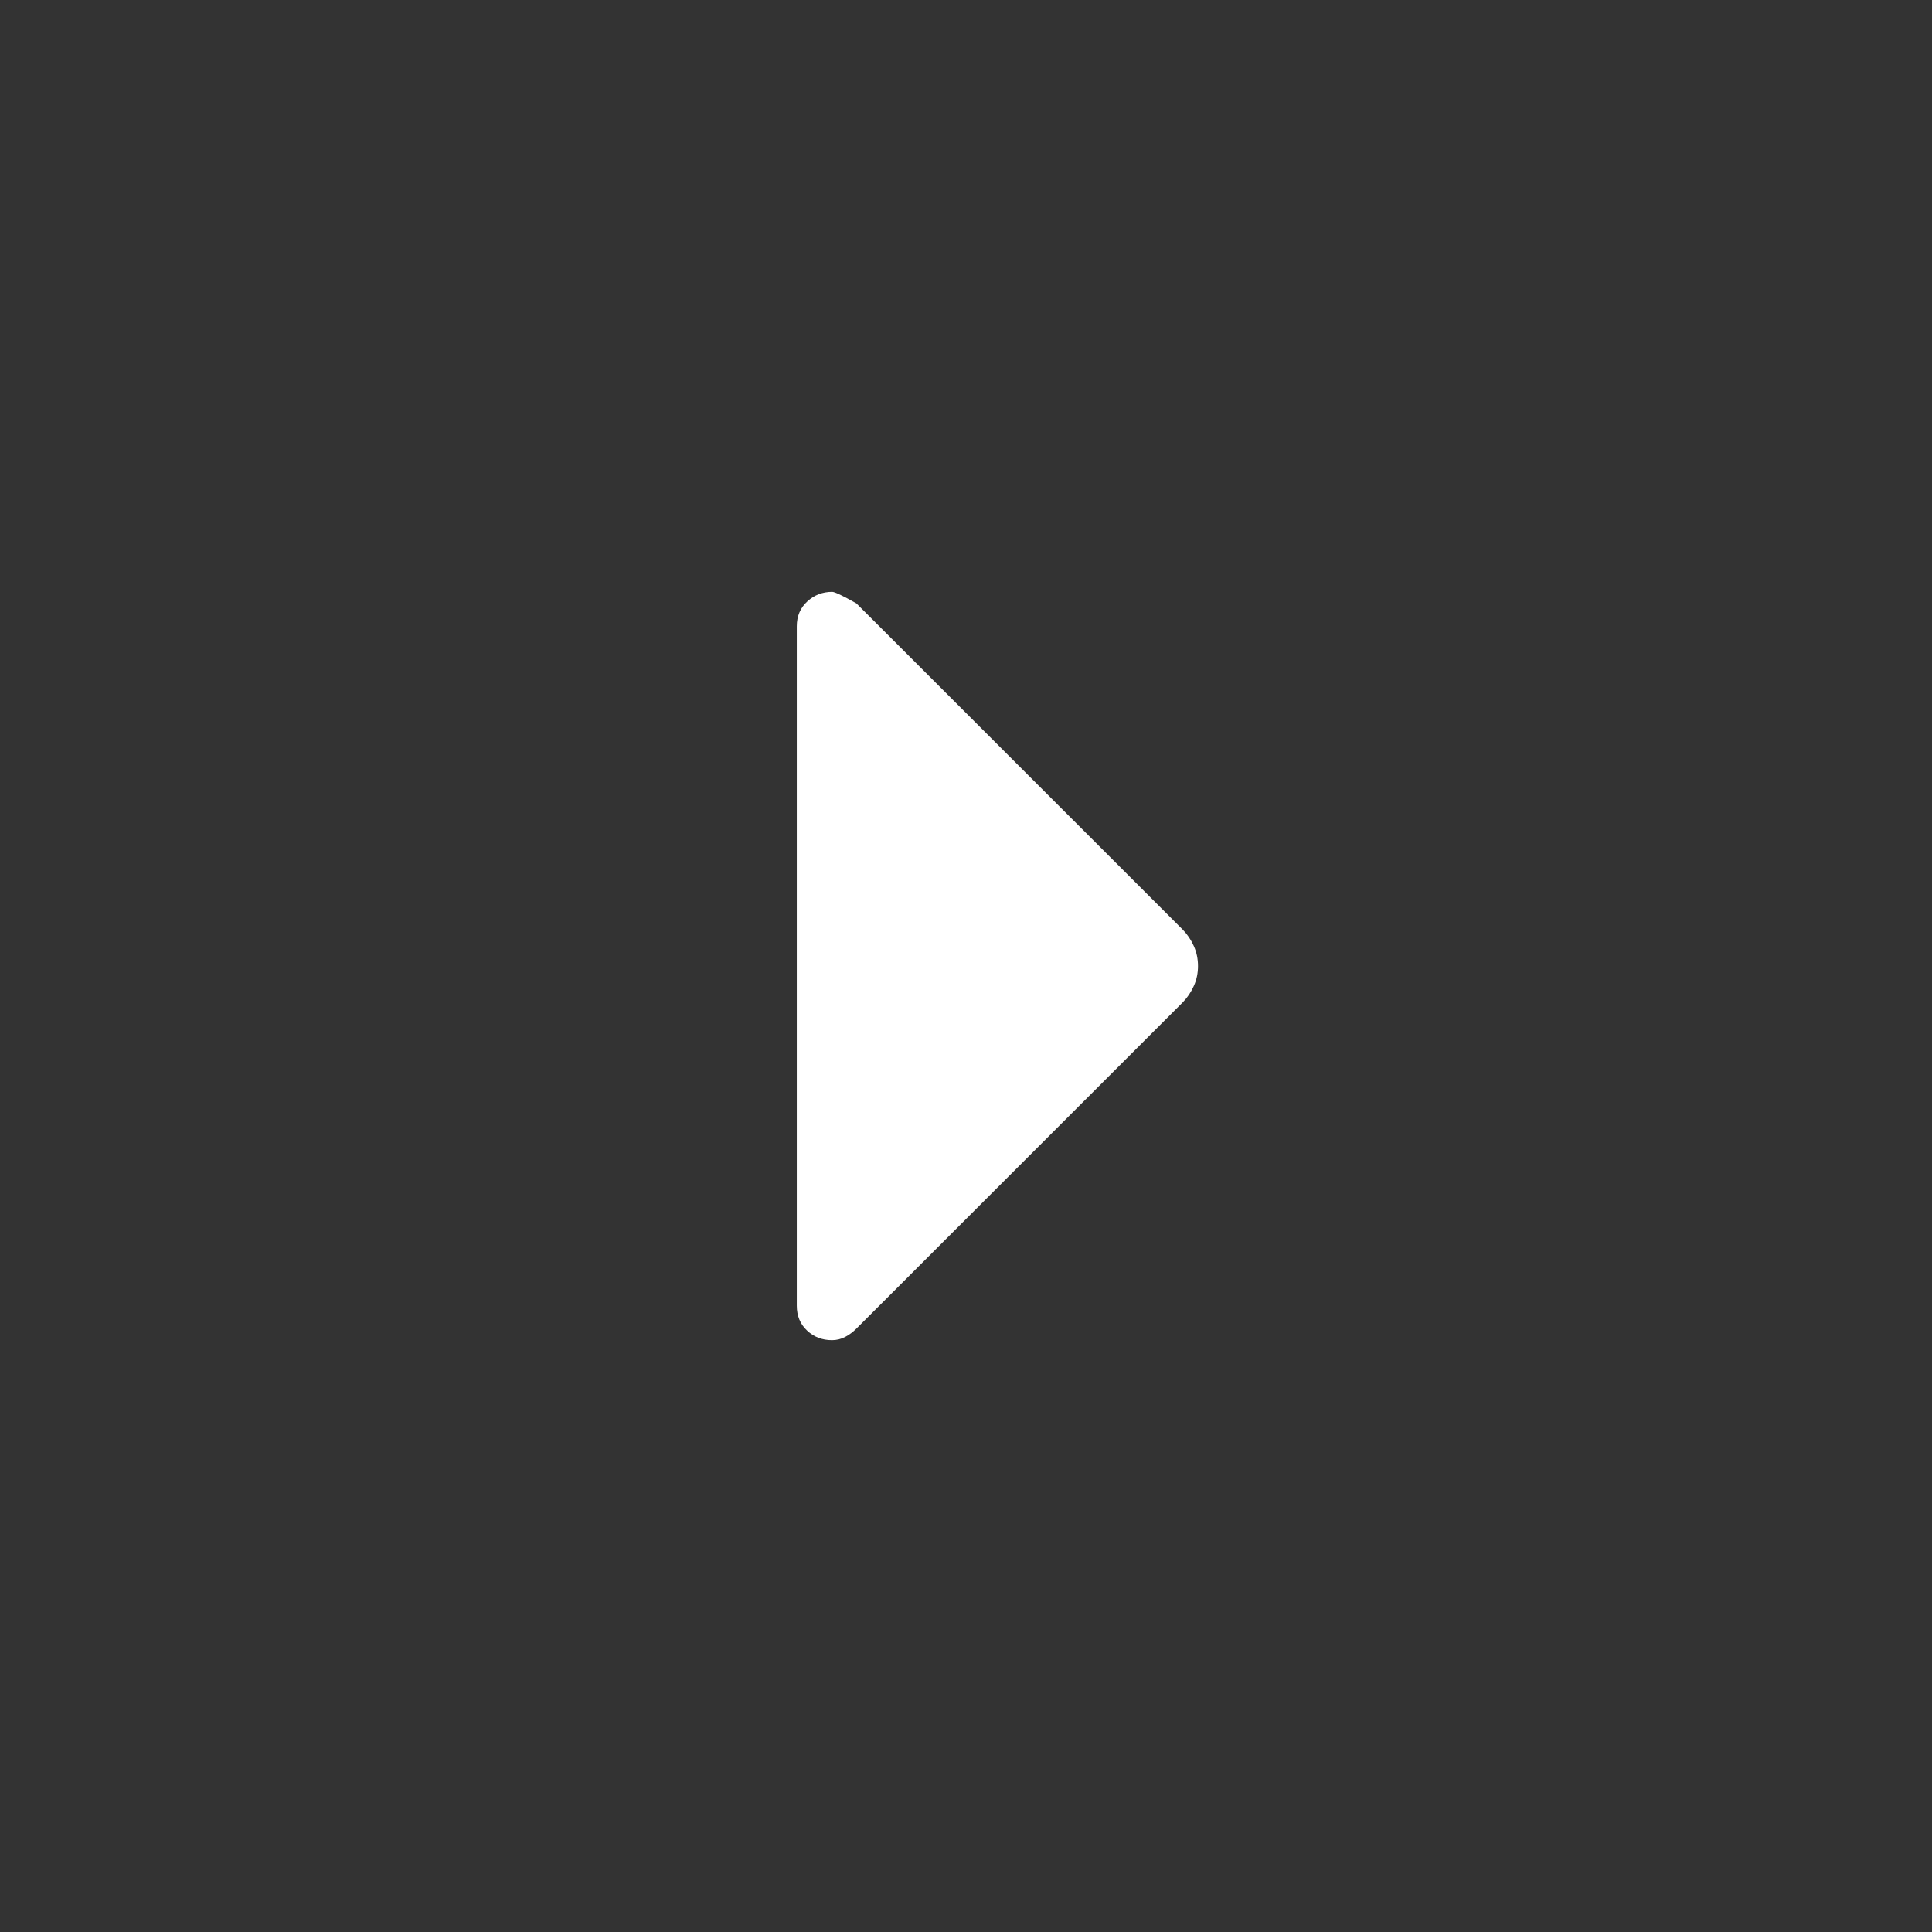 <svg width="24" height="24" viewBox="0 0 24 24" fill="none" xmlns="http://www.w3.org/2000/svg">
<rect x="0" y="0" width="24" height="24" fill="#333333" stroke="none"/>
<path d="M10.335 16.648C10.214 16.648 10.111 16.609 10.026 16.529C9.941 16.45 9.898 16.347 9.898 16.22V7.78C9.898 7.653 9.942 7.55 10.029 7.471C10.116 7.391 10.219 7.352 10.338 7.352C10.368 7.352 10.468 7.399 10.638 7.495L14.691 11.547C14.748 11.605 14.794 11.672 14.829 11.75C14.865 11.828 14.882 11.912 14.882 12.001C14.882 12.089 14.865 12.173 14.829 12.25C14.794 12.328 14.748 12.395 14.691 12.453L10.637 16.506C10.596 16.547 10.55 16.581 10.499 16.608C10.447 16.635 10.393 16.648 10.335 16.648Z" fill="white"/>
</svg>
